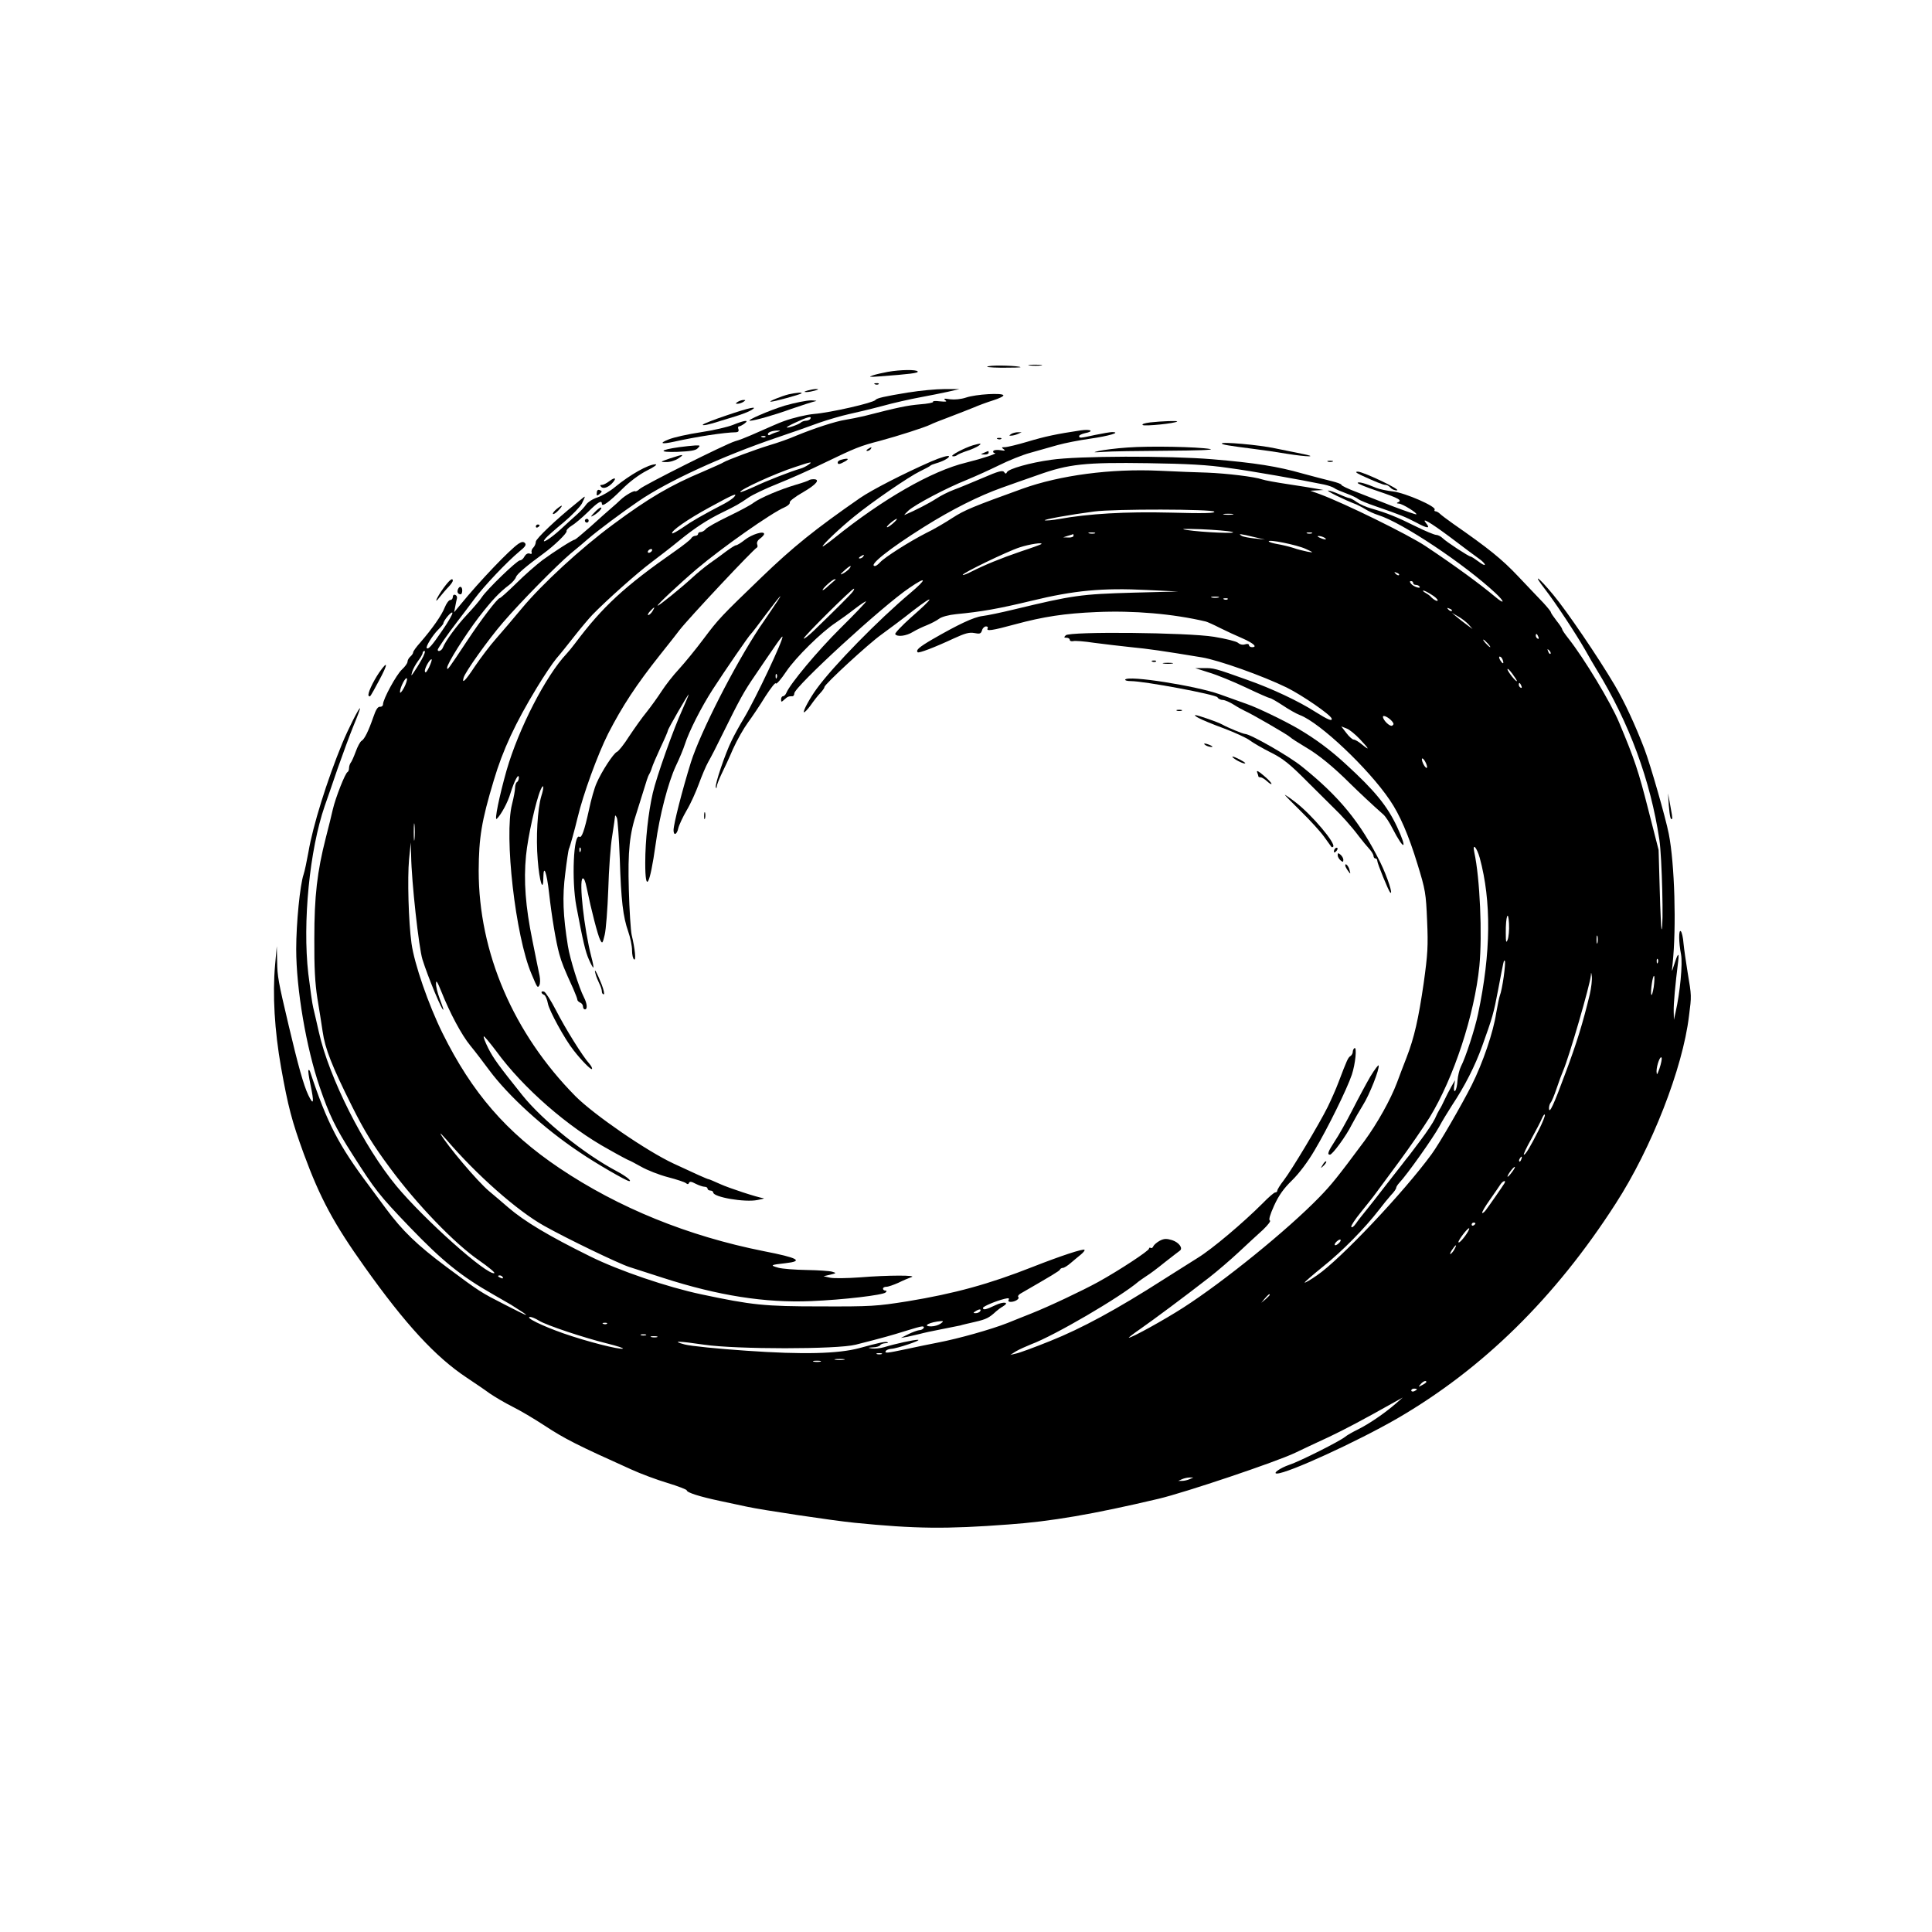 <?xml version="1.0" standalone="no"?>
<!DOCTYPE svg PUBLIC "-//W3C//DTD SVG 20010904//EN"
 "http://www.w3.org/TR/2001/REC-SVG-20010904/DTD/svg10.dtd">
<svg version="1.0" xmlns="http://www.w3.org/2000/svg"
 width="1024pt" height="1024pt" viewBox="0 0 1024 1024"
 preserveAspectRatio="xMidYMid meet">
<g transform="translate(0,1024) scale(0.1,-0.1)"
fill="#000000" stroke="none">
<path d="M5240 8299 c-22 -4 2 -7 69 -8 57 0 102 1 100 3 -9 7 -136 12 -169 5z"/>
<path d="M5458 8303 c18 -2 45 -2 60 0 15 2 0 4 -33 4 -33 0 -45 -2 -27 -4z"/>
<path d="M4705 8269 c-27 -5 -63 -13 -80 -19 -24 -8 -17 -9 35 -5 163 12 209
18 204 26 -6 11 -91 10 -159 -2z"/>
<path d="M4638 8203 c7 -3 16 -2 19 1 4 3 -2 6 -13 5 -11 0 -14 -3 -6 -6z"/>
<path d="M4280 8170 c-20 -6 -21 -8 -5 -8 11 0 31 4 45 8 20 6 21 8 5 8 -11 0
-31 -4 -45 -8z"/>
<path d="M4815 8160 c-127 -21 -168 -30 -175 -40 -11 -15 -238 -67 -325 -74
-42 -4 -110 -20 -160 -38 -28 -10 -61 -25 -175 -75 -25 -11 -63 -26 -85 -32
-52 -16 -481 -231 -505 -253 -10 -9 -20 -14 -23 -12 -6 6 -54 -22 -78 -45 -9
-9 -31 -29 -50 -45 -19 -16 -68 -60 -110 -98 -42 -37 -79 -68 -82 -68 -11 0
-112 -65 -172 -109 -33 -25 -96 -80 -139 -123 -44 -43 -83 -78 -87 -78 -12 0
-100 -116 -172 -225 -103 -155 -107 -161 -107 -144 0 21 92 168 168 268 69 89
108 131 160 170 17 13 34 32 37 43 6 16 55 58 148 126 56 41 124 107 120 117
-2 6 10 18 26 28 16 9 55 42 86 72 54 54 75 66 75 45 0 -19 38 8 107 77 41 41
91 78 132 99 37 18 57 33 46 33 -37 1 -136 -55 -216 -121 -25 -21 -66 -45 -91
-54 -26 -8 -53 -26 -61 -38 -9 -13 -30 -36 -48 -52 -18 -16 -58 -52 -88 -80
-57 -52 -109 -83 -80 -48 8 10 51 48 96 85 45 38 88 83 97 100 19 39 20 43 4
29 -7 -6 -24 -19 -38 -31 -102 -82 -210 -185 -210 -200 0 -10 -6 -24 -13 -31
-8 -7 -12 -19 -9 -26 2 -7 -2 -10 -11 -6 -10 3 -20 -3 -27 -15 -6 -12 -16 -21
-24 -21 -16 0 -176 -155 -202 -195 -10 -16 -46 -58 -78 -92 -56 -60 -115 -140
-129 -176 -6 -16 -27 -24 -27 -11 0 7 52 82 105 151 22 29 63 82 90 119 53 71
173 197 239 252 30 24 37 35 28 44 -8 8 -17 7 -34 -4 -46 -31 -205 -197 -307
-322 l-34 -41 6 31 c3 16 7 36 9 43 2 8 -3 16 -9 18 -7 3 -13 -2 -13 -11 0 -9
-6 -16 -13 -16 -8 0 -21 -18 -30 -40 -16 -41 -65 -111 -129 -185 -21 -23 -38
-47 -38 -52 0 -6 -7 -16 -15 -23 -8 -7 -15 -19 -15 -27 0 -8 -13 -26 -29 -41
-30 -27 -101 -158 -101 -185 0 -8 -7 -14 -16 -13 -12 1 -22 -16 -35 -54 -26
-75 -47 -118 -63 -127 -7 -4 -21 -30 -31 -58 -10 -27 -22 -54 -27 -59 -4 -6
-8 -18 -8 -27 0 -10 -4 -19 -8 -21 -12 -5 -63 -134 -78 -198 -7 -30 -23 -98
-37 -150 -46 -180 -61 -309 -61 -535 -1 -153 4 -238 16 -315 10 -58 22 -138
28 -177 13 -91 48 -181 156 -397 66 -132 111 -205 200 -325 142 -193 344 -403
474 -492 50 -35 86 -65 80 -67 -38 -13 -371 284 -519 462 -173 209 -357 574
-411 816 -12 52 -25 111 -30 130 -5 19 -16 100 -26 180 -31 272 7 656 87 888
11 31 42 120 68 197 27 77 65 180 85 229 20 48 36 90 34 92 -5 4 -62 -109 -94
-186 -81 -197 -156 -438 -179 -575 -9 -49 -20 -103 -26 -120 -19 -56 -39 -259
-39 -395 0 -212 53 -523 125 -733 50 -146 82 -213 174 -357 119 -187 140 -214
301 -382 175 -182 272 -261 446 -360 42 -24 83 -48 92 -53 115 -72 108 -72
-30 -1 -131 67 -132 67 -313 202 -154 115 -232 190 -320 309 -27 37 -67 91
-88 119 -162 216 -223 333 -313 605 -2 8 -7 12 -9 9 -3 -2 2 -36 10 -74 21
-99 18 -118 -11 -58 -25 53 -54 157 -104 369 -55 233 -60 259 -61 340 l-2 80
-9 -100 c-14 -155 -3 -347 32 -544 37 -207 57 -283 120 -456 87 -237 161 -373
322 -599 216 -304 376 -478 542 -588 39 -26 94 -63 121 -83 28 -19 82 -51 120
-70 39 -19 115 -64 170 -100 108 -71 173 -104 460 -233 50 -23 136 -55 193
-72 56 -17 102 -35 102 -39 0 -12 71 -34 175 -56 44 -9 109 -23 145 -31 78
-17 450 -73 570 -85 321 -32 485 -34 815 -9 226 16 447 54 795 136 140 33 625
196 725 244 44 21 124 59 179 84 86 41 177 89 346 184 l45 25 -39 -34 c-58
-50 -138 -105 -198 -135 -29 -14 -60 -32 -68 -39 -27 -23 -244 -132 -297 -149
-47 -16 -90 -46 -65 -46 56 0 427 170 638 292 453 263 837 640 1157 1138 191
295 356 718 389 995 14 108 14 105 -7 230 -9 55 -19 125 -22 155 -2 30 -9 59
-14 64 -12 13 -12 -57 1 -123 9 -49 -5 -200 -29 -306 l-9 -40 -1 45 c-1 41 8
139 24 267 6 51 -3 40 -24 -27 -11 -35 -11 -35 -6 10 21 195 11 533 -20 690
-17 87 -98 369 -129 450 -49 128 -107 253 -158 339 -88 149 -254 393 -325 478
-80 97 -114 120 -44 30 55 -71 162 -233 213 -322 18 -33 46 -80 61 -105 173
-282 285 -587 332 -900 14 -94 23 -465 12 -476 -2 -2 -7 92 -10 209 l-6 212
-55 215 c-52 204 -71 262 -154 460 -44 106 -186 341 -269 446 -18 23 -33 44
-33 49 0 4 -13 24 -30 45 -16 21 -30 41 -30 45 0 4 -18 26 -39 49 -22 22 -82
87 -135 142 -86 91 -157 148 -344 278 -31 22 -63 46 -70 53 -7 7 -18 13 -23
13 -6 0 -8 4 -5 9 10 16 -154 88 -219 96 -33 4 -73 12 -90 19 -57 24 -95 34
-99 27 -3 -4 47 -24 110 -45 109 -37 129 -48 102 -59 -7 -3 -4 -6 6 -6 20 -1
100 -51 93 -57 -2 -2 -57 17 -123 42 -65 26 -154 60 -196 77 -43 16 -78 33
-78 37 0 5 -24 13 -52 20 -29 7 -98 25 -153 40 -133 38 -252 57 -480 76 -230
19 -712 18 -854 -3 -110 -15 -227 -48 -234 -66 -4 -9 -8 -9 -15 1 -7 11 -30 5
-113 -31 -57 -24 -126 -53 -154 -63 -27 -10 -69 -31 -93 -47 -35 -23 -112 -63
-167 -86 -5 -2 4 8 20 23 37 33 202 120 310 163 44 18 121 53 170 77 50 25
124 55 165 66 41 12 107 30 145 41 39 11 116 26 173 34 98 14 167 34 117 35
-11 0 -51 -7 -90 -15 -82 -18 -85 -18 -85 -6 0 5 14 11 30 15 52 10 33 23 -22
15 -127 -19 -189 -32 -282 -60 -54 -16 -108 -29 -120 -29 -18 0 -19 -2 -6 -11
11 -8 7 -9 -17 -5 -18 3 -35 1 -38 -4 -3 -6 0 -10 7 -11 21 -1 -60 -28 -152
-51 -182 -44 -441 -193 -697 -399 -35 -28 -63 -48 -63 -45 0 10 94 99 167 158
98 80 291 212 349 240 27 13 51 26 54 29 3 4 16 9 30 13 36 10 70 28 70 37 0
8 -44 -5 -95 -27 -148 -65 -315 -151 -376 -193 -238 -165 -356 -260 -523 -421
-215 -207 -228 -221 -306 -325 -41 -55 -100 -127 -131 -161 -31 -33 -72 -86
-92 -117 -20 -31 -56 -81 -79 -110 -24 -29 -65 -87 -93 -129 -27 -43 -57 -80
-65 -83 -18 -7 -82 -105 -108 -166 -11 -24 -29 -87 -40 -140 -25 -114 -39
-152 -51 -144 -31 19 -42 -231 -16 -369 35 -185 48 -241 67 -283 11 -25 21
-43 23 -41 2 2 -3 28 -11 58 -38 147 -66 401 -46 414 7 4 15 -15 22 -51 24
-117 59 -252 71 -274 11 -22 13 -21 24 26 7 28 15 136 19 240 3 105 12 233 21
285 8 52 15 100 15 105 1 6 5 1 10 -11 4 -11 11 -108 15 -215 7 -221 17 -307
45 -387 11 -31 20 -75 20 -99 0 -23 5 -45 11 -48 11 -8 5 55 -13 130 -5 22
-12 130 -15 240 -6 205 4 297 42 410 7 22 23 74 36 115 12 41 25 80 29 85 4 6
11 21 15 35 4 14 25 62 46 108 22 46 39 86 39 90 0 9 110 199 110 191 0 -3
-14 -37 -31 -75 -50 -109 -138 -357 -159 -447 -24 -105 -40 -250 -40 -371 0
-164 24 -121 55 99 21 154 66 326 107 415 20 41 41 93 48 115 22 69 87 197
147 290 64 99 193 287 203 295 4 3 39 49 79 103 40 53 74 97 77 97 2 0 -20
-34 -49 -76 -28 -42 -55 -81 -60 -88 -135 -204 -315 -558 -365 -716 -46 -148
-92 -328 -92 -360 0 -31 18 -24 25 10 4 17 24 60 45 96 21 35 49 98 64 139 15
41 37 94 50 117 14 24 46 86 71 138 98 199 119 236 176 319 32 47 77 114 101
148 23 34 43 61 45 59 9 -9 -142 -329 -203 -431 -23 -38 -53 -92 -66 -120 -34
-68 -90 -234 -84 -248 2 -7 5 -4 5 5 1 9 12 38 25 65 13 26 41 86 61 133 21
47 57 110 79 140 22 30 64 92 92 138 29 45 54 77 56 70 3 -7 28 22 56 64 50
74 186 208 262 258 21 14 66 46 99 72 34 26 61 44 61 40 0 -4 -61 -68 -136
-142 -121 -120 -266 -294 -286 -342 -4 -10 -12 -18 -18 -18 -5 0 -10 -7 -10
-17 0 -15 2 -15 18 0 17 15 21 17 42 17 6 0 10 7 10 15 0 34 469 465 611 560
92 63 94 48 4 -28 -168 -141 -409 -387 -496 -507 -36 -49 -74 -119 -68 -125 3
-2 19 14 35 36 16 23 39 53 52 66 12 13 22 27 22 32 0 14 234 230 302 278 37
27 113 83 168 127 120 92 114 73 -12 -37 -48 -43 -86 -83 -83 -88 10 -16 59
-10 94 12 18 11 52 27 75 36 22 9 51 24 64 34 14 10 50 20 90 24 135 13 221
28 400 71 226 55 376 69 612 57 l165 -8 -235 -6 c-283 -8 -324 -14 -635 -89
-66 -16 -142 -32 -168 -35 -47 -6 -129 -45 -266 -124 -70 -41 -88 -57 -77 -68
6 -6 88 25 193 74 57 26 80 33 107 28 29 -6 35 -4 41 14 3 12 13 21 21 21 8 0
12 -4 9 -10 -10 -17 24 -12 145 21 151 41 265 58 430 65 198 9 407 -9 581 -50
8 -2 42 -17 75 -34 32 -16 86 -41 119 -55 59 -26 82 -47 51 -47 -9 0 -16 5
-16 11 0 6 -9 8 -21 4 -12 -4 -27 -1 -37 8 -9 8 -66 22 -127 32 -140 23 -765
29 -786 8 -11 -11 -10 -13 4 -13 9 0 17 -5 17 -11 0 -6 8 -9 18 -7 9 3 60 -1
112 -9 52 -7 140 -17 195 -23 93 -9 163 -19 375 -54 90 -15 323 -98 450 -160
81 -40 231 -143 238 -164 5 -17 -21 -6 -86 35 -89 57 -231 124 -362 170 -170
61 -178 63 -230 62 l-45 0 75 -24 c41 -12 128 -48 194 -79 65 -31 122 -56 127
-56 5 0 35 -17 67 -38 31 -21 73 -45 92 -52 106 -40 363 -283 476 -450 53 -77
101 -189 147 -340 42 -136 45 -155 51 -300 6 -135 3 -178 -18 -330 -28 -192
-50 -289 -91 -395 -15 -38 -38 -99 -51 -134 -34 -90 -104 -215 -172 -308 -144
-194 -175 -232 -239 -298 -169 -174 -507 -448 -722 -586 -98 -63 -271 -159
-288 -159 -3 0 25 22 63 48 70 49 229 167 364 272 41 32 111 92 155 133 44 41
102 95 129 119 26 25 43 47 37 49 -8 3 0 30 22 79 25 55 51 91 95 134 36 35
84 98 120 160 68 114 172 325 197 400 19 57 28 149 14 141 -5 -4 -9 -12 -9
-20 0 -8 -6 -18 -12 -22 -13 -8 -18 -19 -64 -140 -13 -35 -39 -93 -57 -130
-44 -89 -190 -333 -233 -389 -19 -24 -34 -49 -34 -54 0 -6 -5 -10 -11 -10 -6
0 -36 -26 -67 -58 -103 -103 -266 -241 -344 -289 -42 -27 -123 -77 -179 -113
-248 -159 -436 -261 -604 -328 -82 -33 -163 -63 -180 -66 l-30 -7 30 19 c17
10 53 26 80 37 122 45 473 250 570 333 6 5 24 17 40 28 17 10 61 43 99 74 39
30 74 58 79 61 19 13 -4 44 -40 56 -30 9 -43 9 -66 -3 -15 -8 -31 -22 -34 -29
-3 -8 -9 -12 -14 -9 -5 3 -9 1 -9 -4 0 -11 -156 -114 -270 -177 -84 -46 -257
-128 -355 -167 -27 -11 -84 -33 -125 -50 -86 -34 -260 -83 -370 -104 -41 -8
-115 -23 -165 -34 -104 -22 -118 -24 -110 -10 3 5 16 10 28 11 30 1 167 47
142 48 -22 0 -116 -20 -178 -39 -21 -6 -50 -9 -65 -7 -25 4 -25 4 5 6 17 0 35
6 38 11 3 6 16 10 28 11 12 0 17 3 11 5 -11 5 -44 -2 -149 -31 -111 -30 -300
-35 -598 -14 -150 10 -297 25 -327 33 -76 20 -33 19 102 -1 170 -25 705 -25
803 0 146 37 192 50 265 73 41 13 80 24 88 24 19 0 4 -20 -16 -20 -9 -1 -35
-10 -57 -21 l-40 -20 35 6 c19 4 49 11 65 15 17 5 68 16 115 25 47 9 92 18
100 20 8 3 43 11 78 19 60 14 74 21 112 56 9 8 25 20 36 26 38 23 3 27 -41 6
-48 -23 -65 -27 -65 -14 0 8 69 37 114 48 21 5 27 4 22 -5 -4 -7 0 -11 11 -11
24 0 49 17 40 26 -4 4 2 12 12 18 161 93 207 120 209 127 2 5 9 9 15 9 7 0 26
12 42 26 17 14 41 35 54 45 13 11 22 22 19 25 -7 7 -128 -33 -273 -90 -233
-92 -416 -142 -665 -183 -164 -26 -193 -28 -460 -27 -300 0 -364 7 -633 64
-180 38 -435 125 -587 200 -221 109 -350 186 -437 261 -28 24 -73 63 -101 86
-63 53 -223 243 -257 303 -4 8 9 -5 31 -30 160 -187 376 -378 518 -457 121
-68 395 -200 451 -218 22 -7 103 -33 180 -58 291 -94 540 -133 783 -123 171 7
382 32 396 46 7 7 6 10 -2 10 -7 0 -12 5 -12 10 0 6 8 10 18 10 10 0 38 10 63
21 24 12 55 25 69 30 37 11 -124 11 -271 -1 -68 -5 -140 -6 -159 -2 l-35 8 35
8 c34 8 34 9 10 16 -14 4 -74 8 -135 9 -60 1 -128 6 -150 12 -45 13 -43 15 38
24 98 11 69 28 -116 64 -401 80 -768 229 -1082 440 -281 189 -463 399 -620
716 -74 150 -149 366 -164 475 -16 116 -22 345 -13 445 l9 90 2 -70 c2 -137
41 -490 60 -550 29 -93 109 -286 111 -265 0 3 -9 29 -20 58 -11 29 -20 65 -19
80 0 20 7 9 28 -43 45 -113 107 -230 154 -287 24 -29 69 -88 100 -130 101
-136 289 -308 476 -433 86 -59 252 -155 266 -155 16 0 -18 27 -67 53 -170 90
-392 268 -500 403 -124 155 -152 193 -180 248 -16 32 -27 60 -24 63 2 3 32
-33 66 -78 141 -194 380 -403 598 -522 56 -32 104 -57 106 -57 2 0 31 -15 63
-33 33 -19 97 -44 143 -56 46 -12 89 -26 96 -32 8 -7 13 -6 16 2 3 8 13 7 35
-5 18 -9 39 -16 48 -16 8 0 15 -4 15 -10 0 -5 7 -10 15 -10 8 0 15 -5 15 -10
0 -25 168 -54 235 -40 22 4 37 8 33 9 -35 5 -184 54 -230 75 -31 14 -59 26
-62 26 -6 0 -75 31 -186 83 -142 66 -421 258 -520 357 -329 333 -513 761 -513
1195 1 177 15 263 80 479 48 162 115 305 228 491 37 61 83 130 103 154 21 24
64 78 97 120 33 42 76 93 95 113 76 78 239 223 310 276 41 31 109 83 150 117
85 69 150 111 230 150 68 33 88 44 137 78 22 15 91 48 154 73 63 25 173 74
244 109 170 82 192 91 300 119 93 25 237 71 267 86 9 5 54 23 100 40 45 17
103 40 128 50 25 11 71 28 103 38 32 10 57 22 55 27 -4 14 -145 6 -198 -12
-27 -9 -61 -12 -85 -9 -30 5 -36 4 -25 -5 11 -8 5 -9 -28 -6 -23 3 -40 2 -37
-3 2 -4 -29 -10 -70 -13 -67 -6 -112 -15 -295 -62 -30 -7 -75 -16 -100 -20
-52 -8 -165 -45 -260 -84 -36 -16 -99 -38 -140 -50 -79 -24 -228 -80 -245 -91
-5 -4 -55 -26 -110 -50 -172 -72 -289 -141 -475 -279 -171 -126 -378 -317
-485 -446 -44 -53 -106 -126 -137 -161 -31 -35 -80 -100 -110 -144 -52 -79
-71 -97 -61 -62 7 29 132 204 208 292 95 111 287 305 359 366 33 27 76 63 95
80 49 42 181 141 264 197 156 107 447 240 732 337 77 26 180 62 228 80 49 17
119 37 155 45 37 8 117 27 177 43 61 17 151 37 200 46 50 9 117 23 150 30 l60
14 -80 0 c-44 0 -129 -8 -190 -18z m-520 -140 c-3 -5 -14 -10 -24 -10 -9 0
-22 -5 -27 -10 -10 -10 -74 -32 -74 -25 0 2 19 13 43 24 66 31 92 38 82 21z
m-177 -70 c-14 -4 -31 -11 -37 -15 -6 -3 -11 -2 -11 4 0 10 23 19 55 19 14 0
12 -2 -7 -8z m-61 -26 c-3 -3 -12 -4 -19 -1 -8 3 -5 6 6 6 11 1 17 -2 13 -5z
m228 -147 c-11 -8 -29 -17 -40 -20 -56 -16 -188 -68 -248 -97 -38 -17 -70 -30
-73 -28 -9 10 185 99 291 133 83 28 96 30 70 12z m2225 -17 c128 -17 386 -63
507 -88 24 -5 48 -14 55 -19 7 -6 36 -18 63 -28 28 -10 57 -24 65 -31 8 -6 49
-23 90 -37 133 -46 160 -57 217 -87 57 -31 76 -33 53 -5 -31 37 17 9 126 -72
64 -49 132 -99 150 -112 19 -13 34 -28 34 -34 0 -5 -15 2 -34 17 -19 14 -37
26 -41 26 -10 0 -129 78 -148 97 -10 10 -26 18 -35 18 -9 0 -60 21 -112 47
-98 49 -152 70 -232 93 -26 7 -60 22 -77 34 -16 12 -34 21 -39 21 -5 0 -29 9
-53 20 -24 11 -51 20 -59 20 -15 0 84 -49 150 -74 8 -4 29 -14 45 -24 17 -11
48 -25 70 -32 128 -40 458 -261 622 -414 50 -47 49 -62 -1 -20 -85 71 -212
164 -371 270 -92 61 -430 227 -560 275 l-50 18 35 2 35 2 -40 7 c-22 4 -89 15
-150 24 -60 9 -121 20 -135 25 -39 14 -189 32 -292 36 -51 1 -165 6 -253 10
-258 12 -527 -24 -725 -95 -263 -95 -307 -113 -372 -155 -38 -25 -101 -62
-141 -81 -88 -45 -217 -127 -242 -154 -10 -11 -22 -20 -27 -20 -40 0 74 91
259 207 148 93 292 165 413 208 41 15 127 45 190 67 165 59 250 68 585 63 209
-3 317 -9 425 -25z m-2619 -154 c-7 -8 -29 -23 -49 -34 -121 -63 -178 -96
-223 -128 -28 -19 -53 -33 -56 -31 -10 11 82 75 198 138 128 70 150 79 130 55z
m2545 -78 c5 -8 -52 -10 -232 -5 -238 6 -437 -6 -591 -34 -34 -6 -68 -9 -75
-7 -12 4 132 30 262 47 105 14 627 13 636 -1z m97 -15 c-13 -2 -33 -2 -45 0
-13 2 -3 4 22 4 25 0 35 -2 23 -4z m-1800 -47 c-15 -13 -30 -23 -32 -20 -5 4
41 43 52 44 4 0 -5 -11 -20 -24z m1797 -45 c42 -11 -155 -3 -240 10 -39 6 -18
7 75 4 72 -3 146 -9 165 -14z m-727 -8 c-7 -2 -21 -2 -30 0 -10 3 -4 5 12 5
17 0 24 -2 18 -5z m1150 0 c-7 -2 -19 -2 -25 0 -7 3 -2 5 12 5 14 0 19 -2 13
-5z m-1263 -13 c0 -5 -12 -10 -27 -9 l-28 1 25 8 c14 4 26 8 28 9 1 1 2 -3 2
-9z m955 -6 l60 -14 -54 6 c-30 3 -62 9 -70 14 -22 13 -7 11 64 -6z m375 -4
c18 -12 2 -12 -25 0 -13 6 -15 9 -5 9 8 0 22 -4 30 -9z m-100 -59 c44 -20 44
-21 10 -15 -19 4 -53 12 -75 20 -22 7 -59 16 -83 20 -23 4 -44 10 -47 14 -8
14 150 -18 195 -39z m-1401 25 c-2 -2 -51 -20 -109 -39 -105 -36 -191 -71
-264 -108 -21 -11 -40 -18 -43 -16 -7 7 236 125 302 146 52 17 126 28 114 17z
m-2064 -36 c-3 -5 -11 -10 -16 -10 -6 0 -7 5 -4 10 3 6 11 10 16 10 6 0 7 -4
4 -10z m1120 -30 c-3 -5 -12 -10 -18 -10 -7 0 -6 4 3 10 19 12 23 12 15 0z
m-75 -66 c-8 -8 -23 -20 -34 -25 -15 -7 -13 -3 7 15 31 29 47 35 27 10z m2915
-32 c-3 -3 -11 0 -18 7 -9 10 -8 11 6 5 10 -3 15 -9 12 -12z m-2986 -24 c-2
-2 -19 -16 -37 -32 -17 -17 -32 -27 -32 -23 0 9 53 57 64 57 5 0 7 -1 5 -2z
m3061 -18 c0 -5 6 -10 14 -10 8 0 17 -4 20 -9 9 -14 -32 -1 -45 15 -8 10 -8
14 0 14 6 0 11 -4 11 -10z m-2971 -47 c-13 -17 -90 -94 -206 -206 -29 -28 -53
-46 -53 -41 0 11 255 264 266 264 3 0 0 -8 -7 -17z m3067 -14 c19 -11 34 -25
34 -31 0 -9 -25 5 -40 23 -3 3 -14 11 -25 17 -11 6 -16 12 -11 12 5 0 24 -9
42 -21z m-1128 -16 c-10 -2 -26 -2 -35 0 -10 3 -2 5 17 5 19 0 27 -2 18 -5z
m49 -9 c-3 -3 -12 -4 -19 -1 -8 3 -5 6 6 6 11 1 17 -2 13 -5z m1188 -62 c-3
-3 -11 0 -18 7 -9 10 -8 11 6 5 10 -3 15 -9 12 -12z m-5351 -104 c-53 -78 -74
-102 -82 -93 -7 7 31 68 59 96 16 16 29 31 29 35 0 14 44 67 48 56 2 -6 -22
-48 -54 -94z m5439 33 l22 -25 -30 22 c-16 12 -41 31 -55 43 l-25 21 33 -19
c18 -10 43 -29 55 -42z m371 -67 c3 -8 2 -12 -4 -9 -6 3 -10 10 -10 16 0 14 7
11 14 -7z m-269 -34 c10 -11 16 -20 13 -20 -3 0 -13 9 -23 20 -10 11 -16 20
-13 20 3 0 13 -9 23 -20z m333 -55 c-3 -3 -9 2 -12 12 -6 14 -5 15 5 6 7 -7
10 -15 7 -18z m-5984 -32 c-15 -27 -34 -57 -42 -68 -13 -19 -14 -19 -7 5 4 14
18 39 31 57 13 17 24 36 24 42 0 6 5 11 10 11 6 0 -1 -21 -16 -47z m5730 1 c9
-24 2 -26 -12 -4 -7 11 -8 20 -3 20 5 0 12 -7 15 -16z m-5690 -41 c-13 -26
-20 -33 -22 -21 -3 16 29 70 36 63 2 -2 -4 -21 -14 -42z m5766 -72 c-1 -11
-50 50 -50 62 0 6 11 -4 25 -23 14 -19 25 -36 25 -39z m-3923 17 c-3 -8 -6 -5
-6 6 -1 11 2 17 5 13 3 -3 4 -12 1 -19z m-1976 -54 c-13 -23 -21 -31 -21 -21
0 24 32 85 37 70 2 -6 -5 -28 -16 -49z m5923 10 c3 -8 2 -12 -4 -9 -6 3 -10
10 -10 16 0 14 7 11 14 -7z m-685 -188 c9 -11 9 -16 0 -22 -12 -7 -49 29 -49
47 0 12 32 -4 49 -25z m-172 -93 c50 -53 56 -65 12 -29 -17 14 -36 26 -44 26
-7 0 -25 16 -39 35 l-27 35 28 -11 c15 -5 46 -31 70 -56z m351 -128 c6 -14 8
-25 3 -25 -4 0 -13 11 -19 25 -6 14 -8 25 -3 25 4 0 13 -11 19 -25z m-5361
-402 c-2 -21 -4 -4 -4 37 0 41 2 58 4 38 2 -21 2 -55 0 -75z m880 -65 c-3 -8
-6 -5 -6 6 -1 11 2 17 5 13 3 -3 4 -12 1 -19z m4766 -35 c62 -229 60 -501 -9
-827 -16 -77 -66 -232 -91 -279 -8 -16 -16 -50 -18 -74 -1 -25 -7 -49 -12 -54
-6 -6 -8 3 -6 23 l5 33 -20 -35 c-11 -19 -27 -51 -36 -70 -9 -19 -20 -42 -26
-50 -5 -8 -17 -31 -25 -50 -9 -19 -42 -69 -73 -110 -31 -41 -60 -79 -64 -85
-5 -5 -23 -29 -40 -51 -18 -23 -60 -76 -93 -119 -33 -43 -76 -98 -95 -121 -19
-23 -44 -55 -54 -70 -11 -15 -21 -23 -24 -16 -2 6 21 40 50 76 29 36 66 82 81
103 16 21 72 97 124 168 53 72 125 176 160 232 128 209 238 544 264 803 16
166 3 466 -27 603 -11 52 13 27 29 -30z m148 -433 c-8 -21 -10 -14 -10 35 -1
87 13 128 17 50 2 -34 -2 -72 -7 -85z m476 -17 c-3 -10 -5 -2 -5 17 0 19 2 27
5 18 2 -10 2 -26 0 -35z m320 -105 c-3 -8 -6 -5 -6 6 -1 11 2 17 5 13 3 -3 4
-12 1 -19z m-817 -75 c-6 -43 -15 -87 -20 -98 -4 -11 -13 -54 -20 -95 -15
-100 -70 -262 -130 -382 -51 -101 -172 -311 -212 -365 -149 -204 -485 -559
-607 -642 -34 -24 -64 -41 -66 -39 -2 2 43 41 100 87 99 79 219 201 296 301
18 24 46 58 61 75 16 16 28 34 28 39 0 5 7 16 15 25 43 45 182 242 214 301 13
25 43 74 66 110 69 104 123 210 161 316 54 150 61 174 84 296 31 162 30 161
36 155 3 -3 0 -41 -6 -84z m456 -94 c-36 -150 -70 -259 -126 -409 -66 -179
-89 -228 -90 -194 0 11 4 24 9 30 5 5 19 38 31 74 12 36 28 79 35 95 30 68
144 459 147 506 1 18 2 17 5 -7 2 -17 -3 -60 -11 -95z m339 39 c-5 -29 -10
-47 -13 -40 -5 17 8 106 15 99 3 -3 2 -30 -2 -59z m31 -430 c-13 -36 -15 -39
-16 -16 0 32 21 88 27 71 2 -6 -3 -31 -11 -55z m-639 -325 c-47 -93 -71 -133
-80 -133 -4 0 13 37 39 83 25 45 51 95 57 110 7 15 13 24 15 18 2 -5 -12 -40
-31 -78z m-94 -158 c-3 -9 -8 -14 -10 -11 -3 3 -2 9 2 15 9 16 15 13 8 -4z
m-52 -71 c-11 -15 -21 -24 -21 -20 0 10 34 55 39 51 2 -2 -6 -16 -18 -31z
m-38 -57 c-13 -21 -82 -120 -98 -141 -8 -11 -17 -17 -19 -15 -3 3 15 34 40 69
25 36 51 73 57 83 14 20 32 24 20 4z m-153 -211 c0 -3 -4 -8 -10 -11 -5 -3
-10 -1 -10 4 0 6 5 11 10 11 6 0 10 -2 10 -4z m-39 -43 c-19 -33 -51 -68 -51
-56 0 11 47 73 56 73 3 0 0 -8 -5 -17z m-681 -58 c-7 -8 -17 -15 -22 -15 -6 0
-5 7 2 15 7 8 17 15 22 15 6 0 5 -7 -2 -15z m610 -34 c-5 -11 -15 -23 -21 -27
-6 -3 -3 5 6 20 20 30 30 35 15 7z m-5045 -151 c3 -6 -1 -7 -9 -4 -18 7 -21
14 -7 14 6 0 13 -4 16 -10z m4065 -93 c0 -2 -10 -12 -22 -23 l-23 -19 19 23
c18 21 26 27 26 19z m-1535 -87 c-3 -5 -14 -10 -23 -10 -15 0 -15 2 -2 10 20
13 33 13 25 0z m-2338 -50 c41 -25 240 -91 362 -121 52 -13 89 -25 82 -27 -19
-6 -189 37 -315 81 -114 40 -207 86 -176 87 8 0 30 -9 47 -20z m2129 -15 c-11
-8 -33 -15 -50 -15 -53 0 -7 24 54 28 11 1 10 -3 -4 -13z m-1769 -1 c-3 -3
-12 -4 -19 -1 -8 3 -5 6 6 6 11 1 17 -2 13 -5z m206 -61 c-7 -2 -19 -2 -25 0
-7 3 -2 5 12 5 14 0 19 -2 13 -5z m60 -10 c-7 -2 -21 -2 -30 0 -10 3 -4 5 12
5 17 0 24 -2 18 -5z m1190 -90 c-7 -2 -19 -2 -25 0 -7 3 -2 5 12 5 14 0 19 -2
13 -5z m-200 -30 c-13 -2 -33 -2 -45 0 -13 2 -3 4 22 4 25 0 35 -2 23 -4z
m-125 -10 c-10 -2 -26 -2 -35 0 -10 3 -2 5 17 5 19 0 27 -2 18 -5z m3212 -108
c0 -2 -10 -10 -22 -16 -21 -11 -22 -11 -9 4 13 16 31 23 31 12z m-50 -39 c0
-2 -7 -6 -15 -10 -8 -3 -15 -1 -15 4 0 6 7 10 15 10 8 0 15 -2 15 -4z m-1205
-476 c-11 -5 -29 -9 -40 -9 l-20 0 20 9 c11 5 29 9 40 9 l20 0 -20 -9z"/>
<path d="M4180 8150 c-39 -10 -111 -39 -95 -39 15 -1 157 38 163 44 7 7 -27 4
-68 -5z"/>
<path d="M3910 8110 c-13 -9 -13 -10 0 -10 8 0 22 5 30 10 13 9 13 10 0 10 -8
0 -22 -5 -30 -10z"/>
<path d="M4159 8090 c-81 -25 -211 -81 -183 -80 26 1 131 31 219 63 55 19 111
37 125 40 14 2 5 4 -20 5 -25 0 -88 -13 -141 -28z"/>
<path d="M3850 8038 c-63 -21 -119 -43 -124 -48 -9 -9 35 0 89 18 17 5 55 17
85 26 30 9 66 23 80 31 45 26 -7 15 -130 -27z"/>
<path d="M3885 7988 c-27 -11 -104 -29 -171 -39 -67 -10 -143 -27 -170 -38
-53 -21 -39 -27 29 -12 117 26 264 49 329 50 11 1 15 6 12 16 -4 8 -2 15 3 15
5 0 18 7 29 15 28 21 0 18 -61 -7z"/>
<path d="M6095 8001 c-30 -4 -45 -9 -38 -14 12 -7 173 9 182 19 6 5 -81 2
-144 -5z"/>
<path d="M5360 7940 c-13 -9 -13 -10 0 -9 8 0 24 4 35 9 l20 9 -20 0 c-11 0
-27 -4 -35 -9z"/>
<path d="M5288 7913 c7 -3 16 -2 19 1 4 3 -2 6 -13 5 -11 0 -14 -3 -6 -6z"/>
<path d="M6476 7889 c4 -6 34 -11 174 -29 41 -5 118 -16 170 -25 113 -18 172
-18 80 0 -36 7 -100 20 -143 29 -82 18 -288 36 -281 25z"/>
<path d="M5157 7880 c-48 -15 -121 -54 -109 -58 7 -2 18 0 25 6 7 5 30 15 52
22 22 7 49 19 60 26 22 15 14 16 -28 4z"/>
<path d="M3600 7870 c-106 -15 -112 -28 -11 -25 69 3 98 7 109 19 15 15 14 16
-13 15 -17 -1 -55 -5 -85 -9z"/>
<path d="M5975 7868 c-60 -4 -128 -13 -150 -18 -35 -8 -33 -9 24 -5 35 3 186
5 335 6 155 1 254 4 231 9 -66 12 -323 17 -440 8z"/>
<path d="M4600 7860 c-9 -6 -10 -10 -3 -10 6 0 15 5 18 10 8 12 4 12 -15 0z"/>
<path d="M5215 7840 c-19 -8 -19 -9 3 -9 12 -1 22 4 22 9 0 6 -1 10 -2 9 -2 0
-12 -4 -23 -9z"/>
<path d="M3550 7810 c-52 -18 -53 -19 -20 -19 19 -1 49 8 65 19 36 24 28 24
-45 0z"/>
<path d="M4458 7803 c-10 -2 -18 -9 -18 -14 0 -12 10 -11 40 6 24 14 14 18
-22 8z"/>
<path d="M7038 7793 c6 -2 18 -2 25 0 6 3 1 5 -13 5 -14 0 -19 -2 -12 -5z"/>
<path d="M7215 7721 c76 -35 116 -51 129 -51 8 0 19 -7 26 -15 7 -8 22 -15 34
-14 27 1 -178 99 -207 99 -16 0 -11 -5 18 -19z"/>
<path d="M3230 7690 c-14 -11 -32 -20 -39 -20 -11 0 -12 -3 -4 -11 12 -12 41
-1 63 26 19 23 8 26 -20 5z"/>
<path d="M4288 7695 c-3 -3 -34 -14 -69 -24 -87 -26 -188 -69 -224 -95 -16
-13 -77 -45 -135 -73 -58 -28 -112 -58 -119 -67 -7 -9 -20 -16 -27 -16 -8 0
-14 -4 -14 -10 0 -5 -7 -10 -15 -10 -7 0 -18 -6 -22 -14 -4 -7 -43 -38 -85
-67 -268 -187 -384 -294 -530 -489 -14 -19 -35 -44 -45 -55 -109 -115 -254
-396 -318 -618 -39 -138 -66 -270 -52 -257 23 22 59 88 73 137 20 65 44 109
44 81 0 -9 -4 -20 -10 -23 -5 -3 -10 -17 -10 -30 0 -13 -7 -52 -16 -87 -43
-166 18 -701 103 -900 32 -76 32 -76 42 -60 4 8 5 30 1 50 -4 20 -22 105 -38
187 -37 181 -47 316 -34 450 10 102 52 289 77 348 17 38 20 17 4 -33 -20 -68
-29 -219 -19 -337 9 -118 30 -179 30 -92 1 71 18 25 30 -82 14 -126 37 -263
54 -324 13 -48 27 -82 75 -187 11 -26 21 -51 21 -56 0 -6 7 -12 15 -16 8 -3
15 -12 15 -21 0 -8 5 -15 10 -15 15 0 12 31 -5 64 -26 50 -74 203 -85 272 -26
163 -30 261 -14 385 8 67 17 125 19 129 5 8 31 102 46 165 30 126 106 334 162
446 75 146 149 259 276 419 50 63 97 122 103 131 48 62 391 428 410 437 4 2 4
10 1 18 -3 9 3 21 16 30 11 8 21 19 21 24 0 18 -65 -2 -102 -31 -20 -16 -41
-29 -47 -29 -5 0 -29 -15 -53 -33 -24 -18 -63 -47 -88 -64 -25 -18 -65 -51
-90 -74 -62 -57 -176 -149 -184 -149 -9 0 115 116 209 196 130 110 394 296
463 325 18 8 30 19 28 26 -3 6 28 30 70 54 71 41 94 69 56 69 -10 0 -21 -2
-24 -5z m-830 -695 c-7 -11 -17 -20 -22 -20 -5 0 -1 9 9 20 10 11 20 20 22 20
2 0 -2 -9 -9 -20z"/>
<path d="M3163 7628 c-2 -16 1 -17 13 -8 17 15 17 17 1 23 -8 3 -14 -3 -14
-15z"/>
<path d="M2949 7541 c-13 -11 -21 -22 -18 -25 3 -3 16 5 29 19 28 30 22 33
-11 6z"/>
<path d="M3150 7523 c-21 -22 -22 -25 -4 -15 24 13 51 42 38 42 -5 0 -20 -12
-34 -27z"/>
<path d="M3100 7480 c0 -5 5 -10 10 -10 6 0 10 5 10 10 0 6 -4 10 -10 10 -5 0
-10 -4 -10 -10z"/>
<path d="M2840 7449 c0 -5 5 -7 10 -4 6 3 10 8 10 11 0 2 -4 4 -10 4 -5 0 -10
-5 -10 -11z"/>
<path d="M2352 7125 c-38 -52 -56 -95 -21 -49 13 16 34 41 47 54 12 13 22 27
22 32 0 18 -17 5 -48 -37z"/>
<path d="M2427 7116 c-6 -15 1 -26 15 -26 4 0 8 9 8 20 0 23 -15 27 -23 6z"/>
<path d="M6108 6733 c7 -3 16 -2 19 1 4 3 -2 6 -13 5 -11 0 -14 -3 -6 -6z"/>
<path d="M6168 6723 c12 -2 32 -2 45 0 12 2 2 4 -23 4 -25 0 -35 -2 -22 -4z"/>
<path d="M2010 6676 c-35 -52 -64 -115 -56 -124 8 -7 6 -10 55 81 48 89 49
111 1 43z"/>
<path d="M5964 6638 c-3 -4 10 -8 30 -8 70 0 451 -71 459 -86 4 -8 17 -14 28
-14 11 0 38 -12 60 -26 22 -14 48 -28 57 -32 31 -13 227 -126 240 -139 7 -7
43 -30 80 -52 69 -40 149 -105 239 -195 46 -45 117 -112 176 -164 11 -10 32
-42 47 -72 63 -122 82 -116 25 7 -52 111 -117 191 -270 331 -82 76 -163 136
-255 190 -72 42 -217 112 -270 130 -30 11 -95 34 -145 52 -126 45 -487 102
-501 78z"/>
<path d="M6238 6473 c6 -2 18 -2 25 0 6 3 1 5 -13 5 -14 0 -19 -2 -12 -5z"/>
<path d="M6354 6434 c16 -9 76 -34 134 -55 58 -22 119 -50 136 -63 17 -13 67
-42 111 -64 66 -33 101 -61 198 -159 65 -65 128 -127 140 -139 34 -32 91 -95
129 -146 19 -25 45 -56 57 -69 11 -12 21 -29 21 -36 0 -7 5 -13 10 -13 6 0 10
-6 10 -13 0 -13 59 -158 68 -167 18 -18 -14 81 -51 157 -105 213 -219 352
-419 512 -67 54 -272 171 -299 171 -10 0 -91 33 -121 50 -23 13 -130 50 -143
50 -5 -1 3 -8 19 -16z"/>
<path d="M6390 6290 c8 -5 22 -9 30 -9 10 0 8 3 -5 9 -27 12 -43 12 -25 0z"/>
<path d="M6545 6217 c23 -16 55 -28 55 -22 0 6 -56 35 -67 35 -4 0 1 -6 12
-13z"/>
<path d="M6663 6147 c4 -10 7 -21 7 -23 0 -2 5 -4 12 -4 6 0 22 -10 35 -22 13
-12 23 -17 22 -12 0 5 -19 25 -42 44 -27 23 -38 29 -34 17z"/>
<path d="M6810 6027 c0 -2 39 -42 86 -88 47 -46 102 -106 122 -134 20 -27 37
-52 39 -54 2 -2 6 -2 9 1 16 17 -113 169 -197 234 -32 25 -59 43 -59 41z"/>
<path d="M8845 5971 c5 -59 10 -81 18 -70 2 2 -3 33 -10 69 l-12 65 4 -64z"/>
<path d="M3732 5915 c0 -16 2 -22 5 -12 2 9 2 23 0 30 -3 6 -5 -1 -5 -18z"/>
<path d="M7077 5743 c-4 -3 -7 -11 -7 -17 0 -6 5 -5 12 2 6 6 9 14 7 17 -3 3
-9 2 -12 -2z"/>
<path d="M7090 5707 c0 -8 7 -20 15 -27 12 -10 15 -10 15 3 0 8 -7 20 -15 27
-12 10 -15 10 -15 -3z"/>
<path d="M7130 5653 c0 -5 7 -18 15 -29 13 -18 14 -18 8 4 -5 22 -23 41 -23
25z"/>
<path d="M3156 5080 c3 -14 13 -37 20 -52 8 -15 14 -34 14 -43 0 -8 4 -15 10
-15 5 0 0 23 -11 52 -25 63 -43 95 -33 58z"/>
<path d="M2870 4981 c0 -5 6 -11 14 -14 7 -3 16 -24 20 -46 6 -36 89 -189 137
-249 42 -54 91 -103 96 -98 4 3 -3 16 -14 29 -34 37 -127 186 -177 284 -26 50
-54 94 -62 97 -8 3 -14 1 -14 -3z"/>
<path d="M7263 4534 c-22 -38 -65 -118 -96 -179 -31 -60 -72 -134 -92 -163
-36 -55 -42 -72 -26 -72 13 0 86 99 115 158 15 29 42 76 60 105 34 53 89 192
83 210 -1 5 -21 -21 -44 -59z"/>
<path d="M7011 4067 c-13 -21 -12 -21 5 -5 10 10 16 20 13 22 -3 3 -11 -5 -18
-17z"/>
</g>
</svg>
